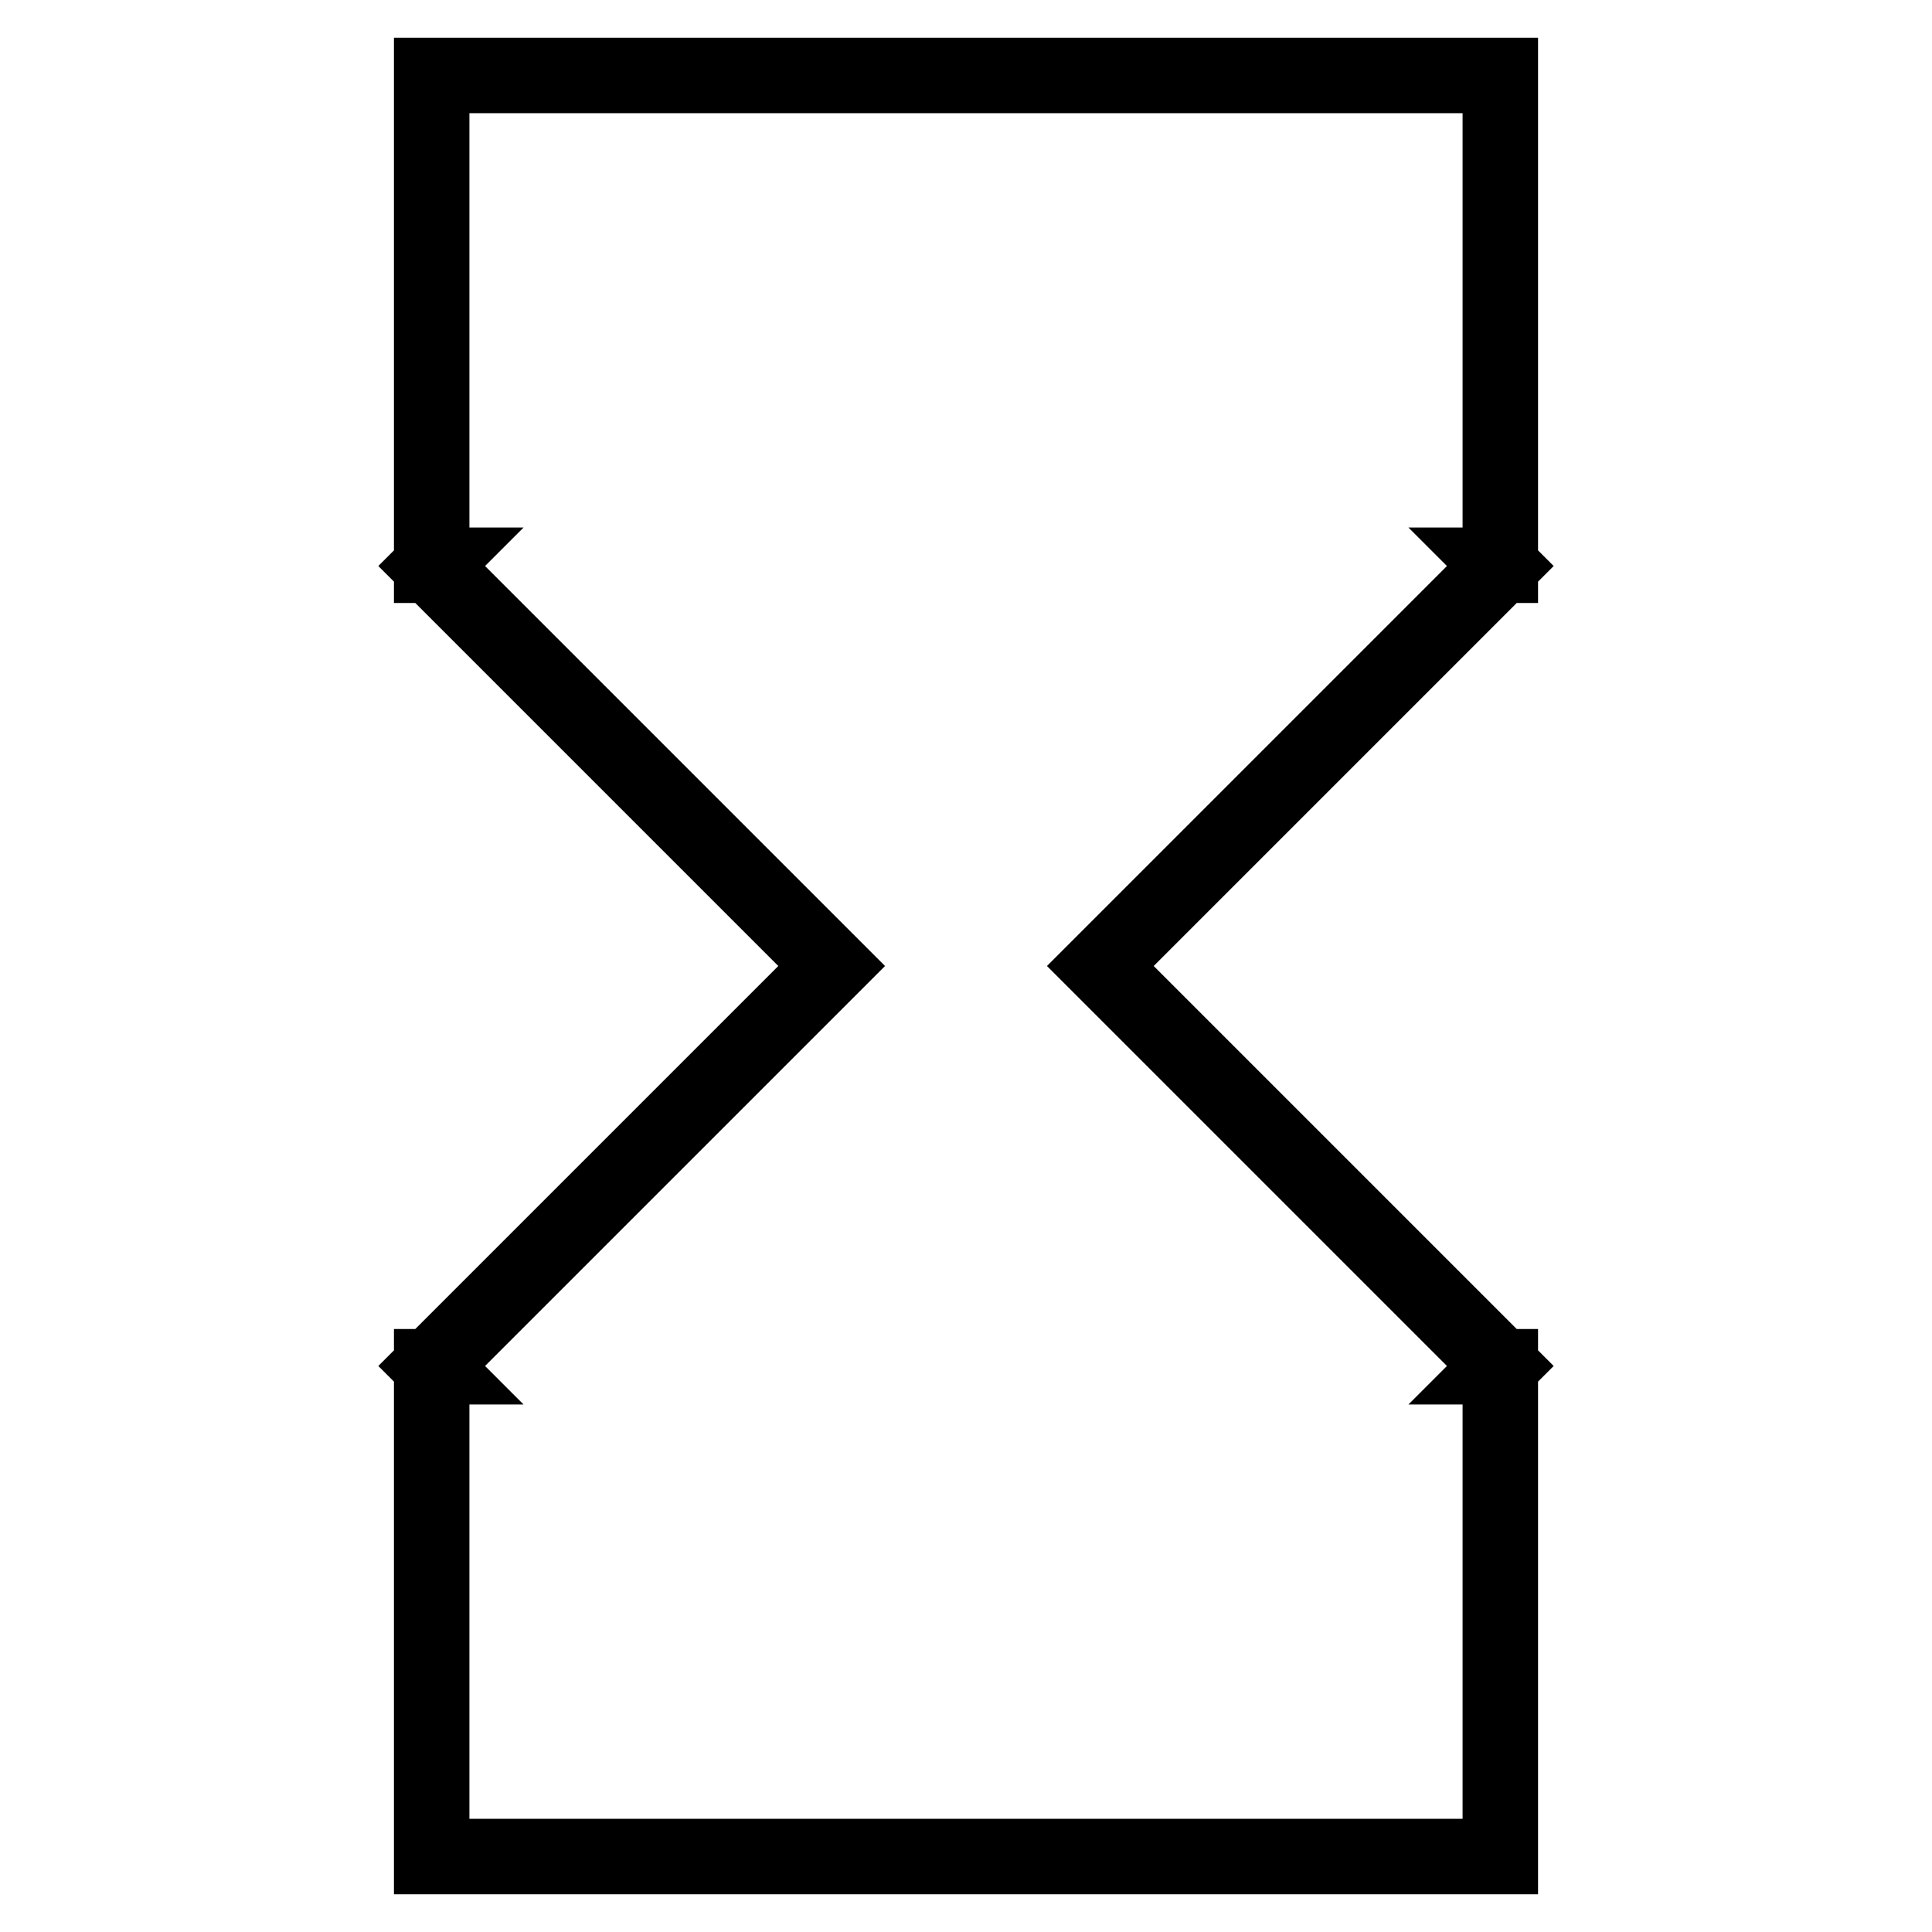 <?xml version="1.0" encoding="utf-8"?>
<!-- Svg Vector Icons : http://www.onlinewebfonts.com/icon -->
<!DOCTYPE svg PUBLIC "-//W3C//DTD SVG 1.1//EN" "http://www.w3.org/Graphics/SVG/1.1/DTD/svg11.dtd">
<svg version="1.1" xmlns="http://www.w3.org/2000/svg" xmlns:xlink="http://www.w3.org/1999/xlink" x="0px" y="0px" viewBox="0 0 256 256" enable-background="new 0 0 256 256" xml:space="preserve">
<g> <path stroke-width="10" fill-opacity="0" stroke="#000000"  d="M175.2,10h-118v64.9h0.1L57.2,75l53,53l-53,53l0.1,0.1h-0.1V246h141.6v-64.9h-0.1l0.1-0.1l-53-53l53-53 l-0.1-0.1h0.1V10H175.2z"/></g>
</svg>